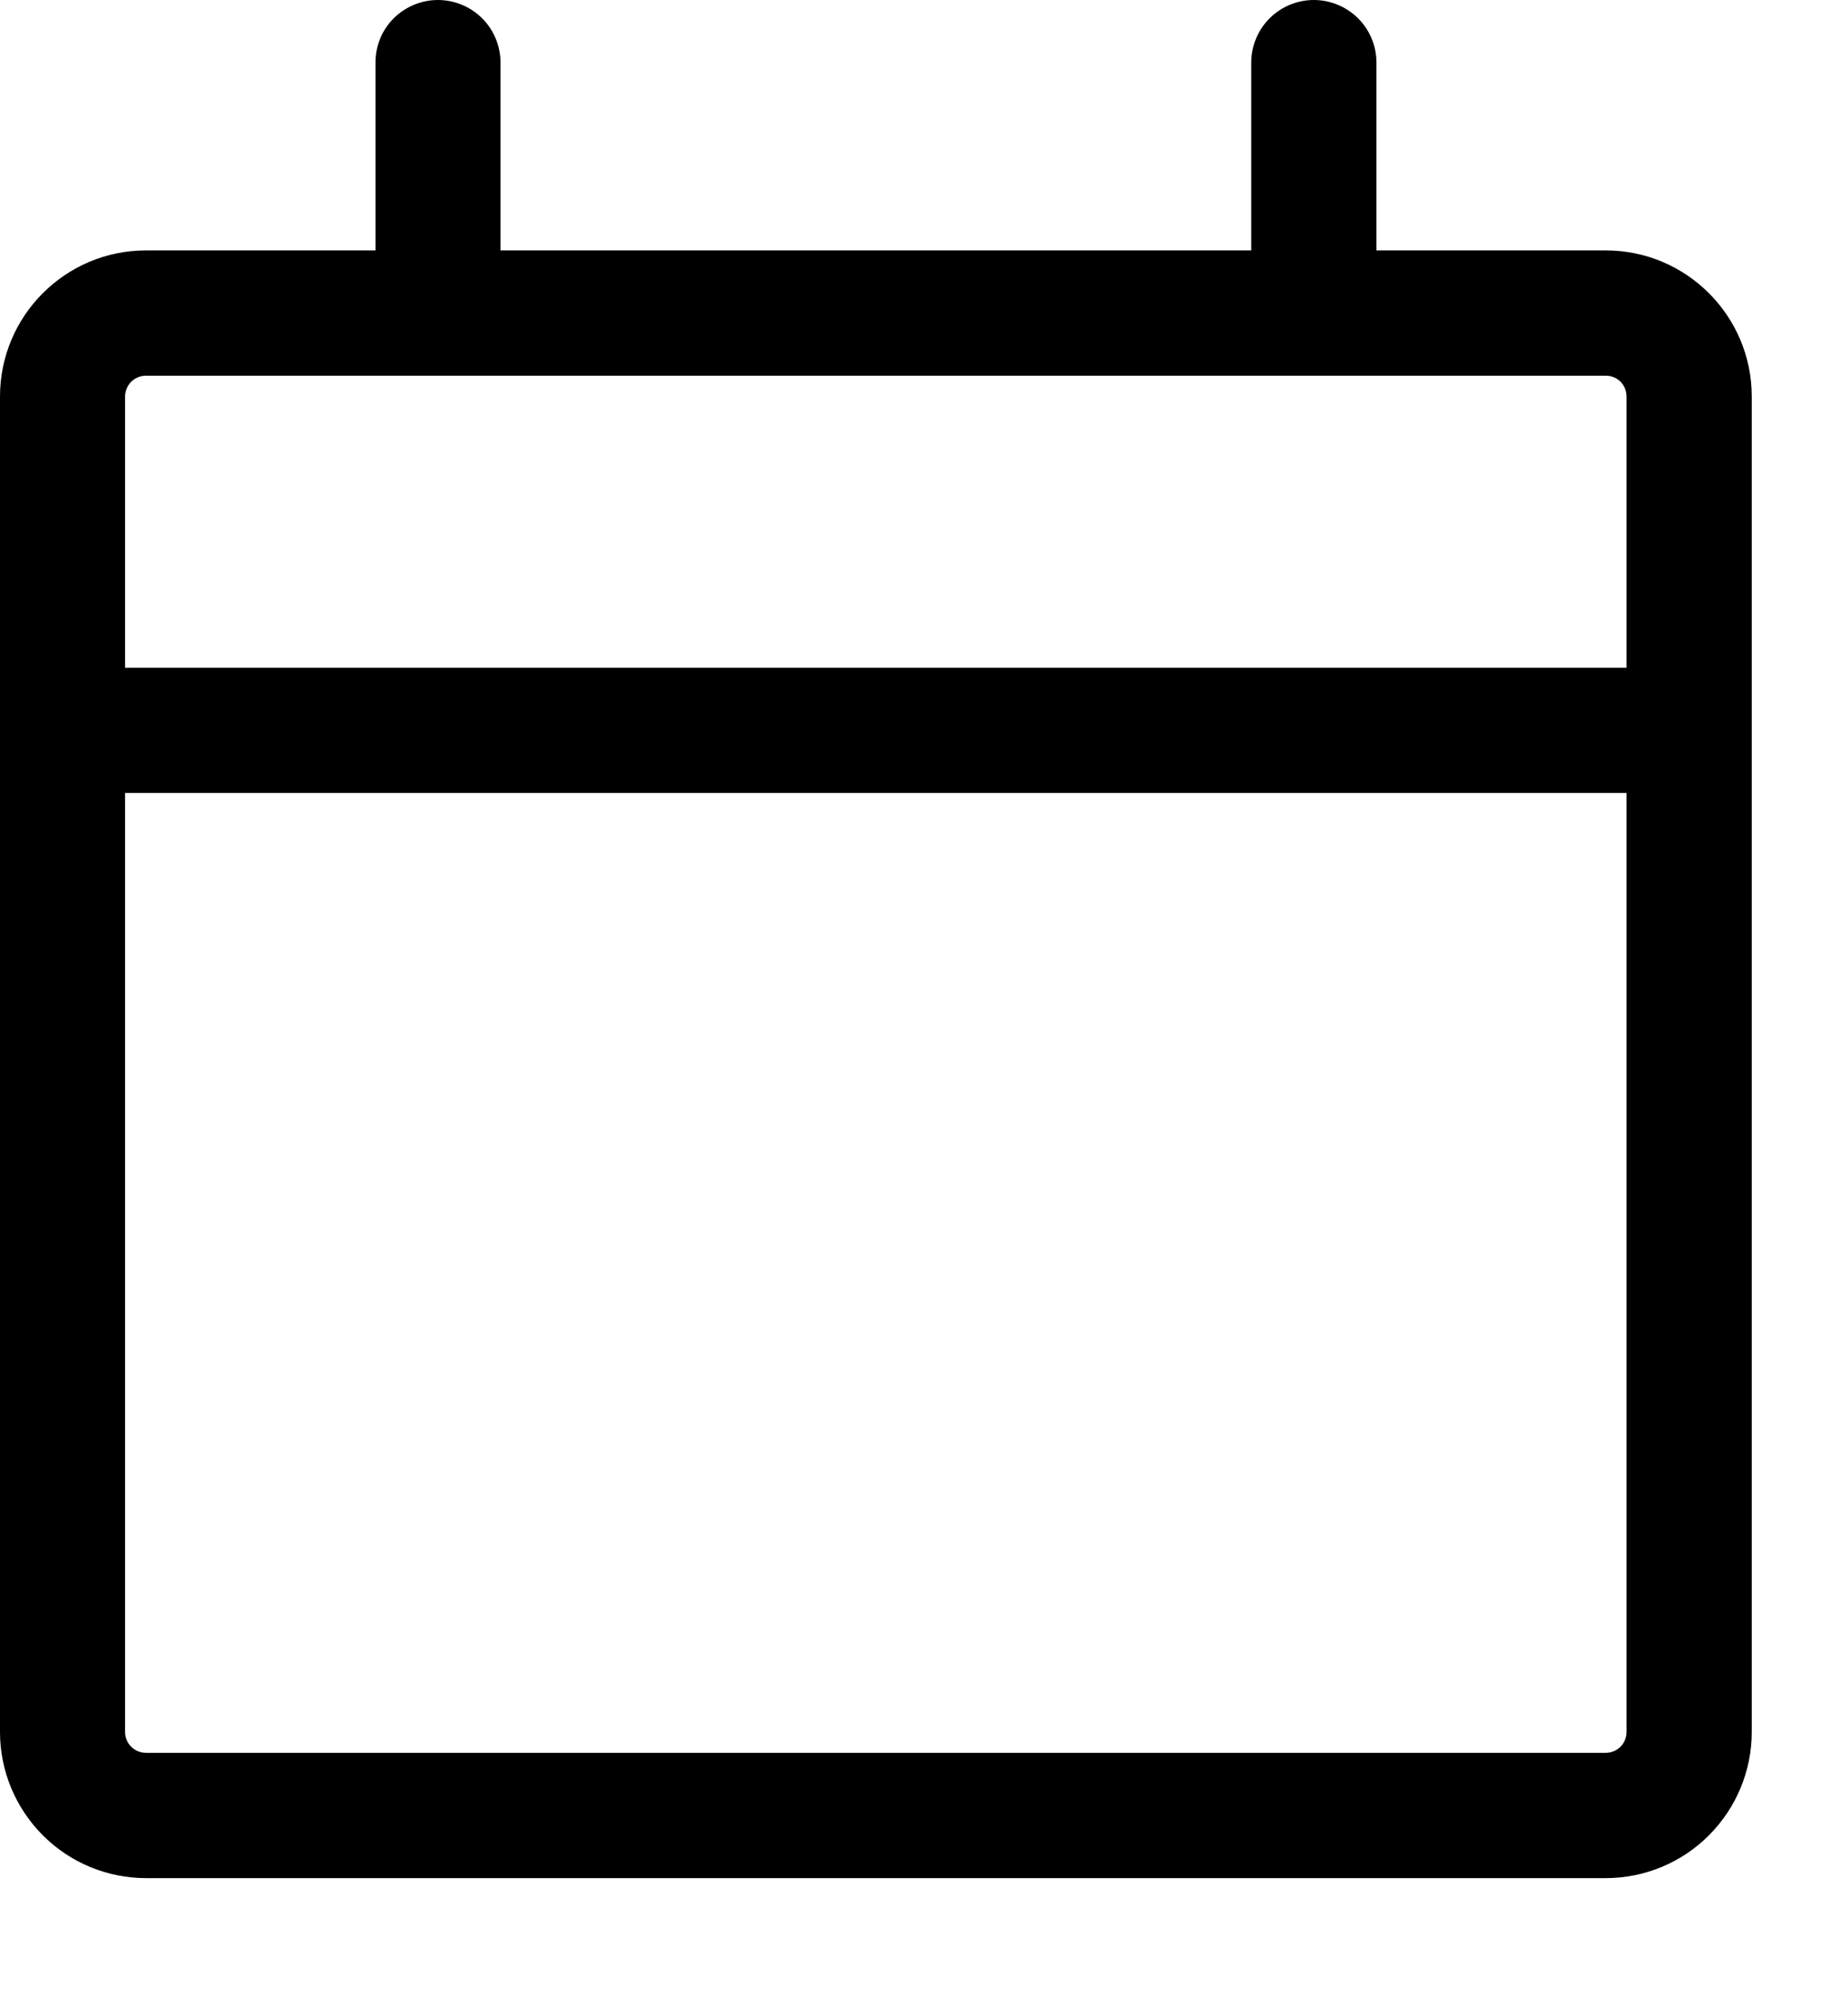 <svg width="12" height="13" viewBox="0 0 12 13" fill="none" xmlns="http://www.w3.org/2000/svg">
<path d="M2.844 0C2.951 0 3.055 0.043 3.131 0.119C3.207 0.195 3.25 0.299 3.25 0.406V1.625H8.125V0.406C8.125 0.299 8.168 0.195 8.244 0.119C8.32 0.043 8.424 0 8.531 0C8.639 0 8.742 0.043 8.819 0.119C8.895 0.195 8.938 0.299 8.938 0.406V1.625H10.427C10.95 1.625 11.375 2.05 11.375 2.573V11.24C11.375 11.491 11.275 11.732 11.097 11.91C10.92 12.088 10.678 12.188 10.427 12.188H0.948C0.697 12.188 0.455 12.088 0.278 11.91C0.1 11.732 0 11.491 0 11.24V2.573C0 2.05 0.425 1.625 0.948 1.625H2.438V0.406C2.438 0.299 2.48 0.195 2.556 0.119C2.633 0.043 2.736 0 2.844 0ZM10.562 5.146H0.812V11.24C0.812 11.314 0.873 11.375 0.948 11.375H10.427C10.463 11.375 10.497 11.361 10.523 11.335C10.548 11.31 10.562 11.275 10.562 11.24V5.146ZM0.948 2.438C0.912 2.438 0.878 2.452 0.852 2.477C0.827 2.503 0.812 2.537 0.812 2.573V4.333H10.562V2.573C10.562 2.537 10.548 2.503 10.523 2.477C10.497 2.452 10.463 2.438 10.427 2.438H0.948Z" fill="black"/>
</svg>

